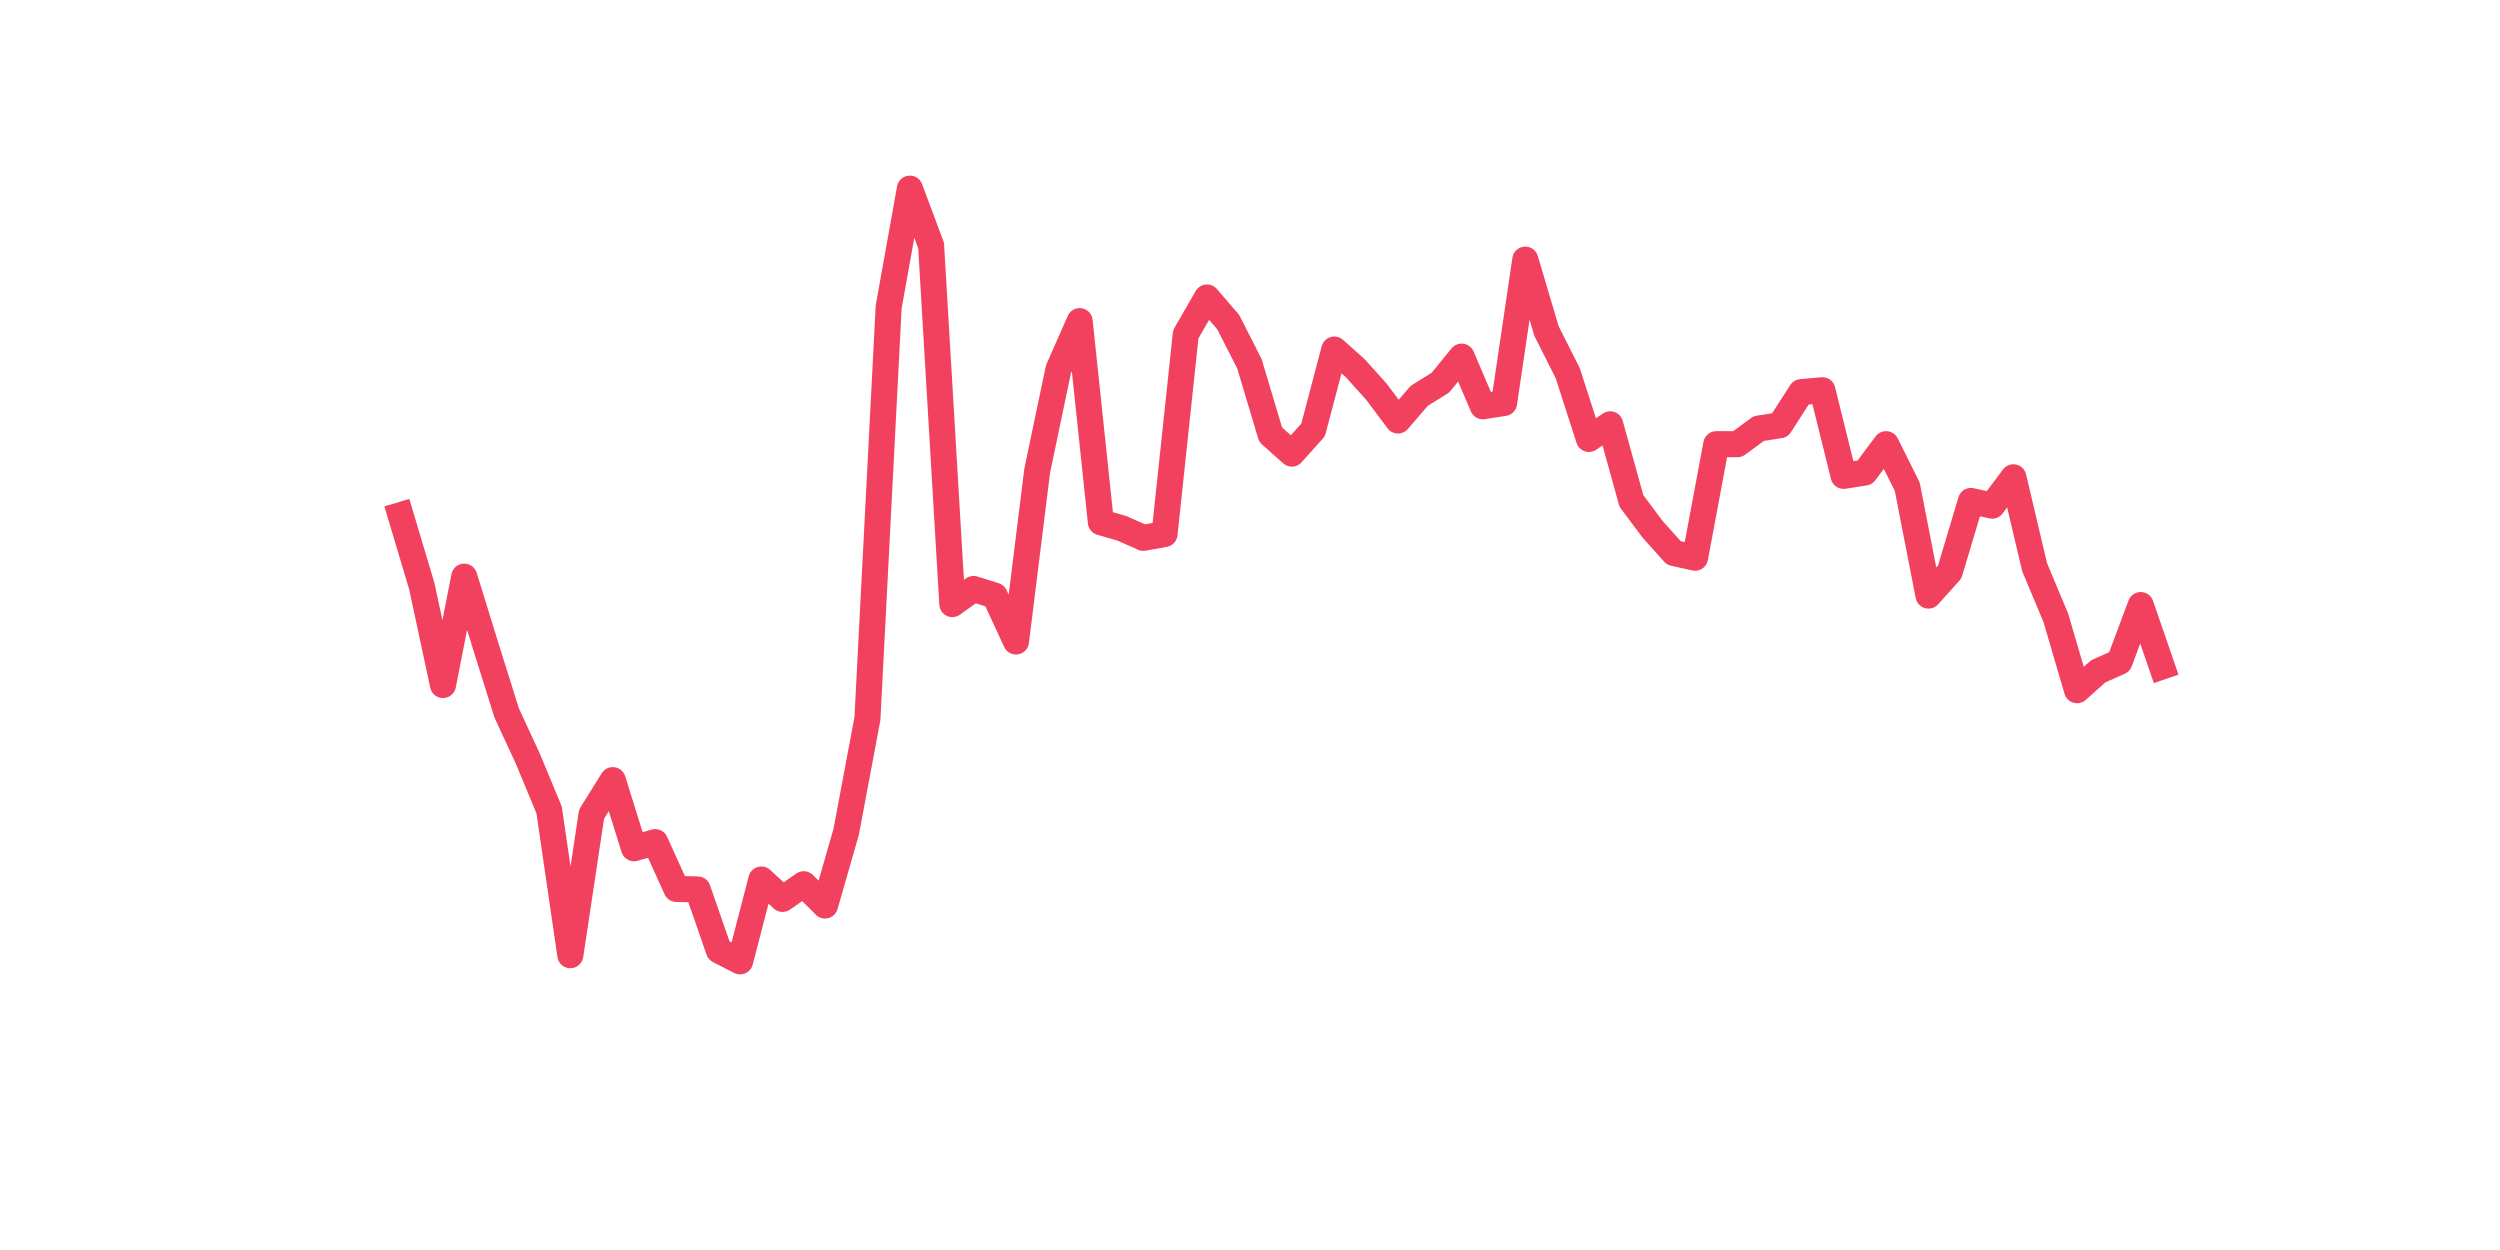 <?xml version="1.0" encoding="utf-8" standalone="no"?>
<!DOCTYPE svg PUBLIC "-//W3C//DTD SVG 1.1//EN"
  "http://www.w3.org/Graphics/SVG/1.1/DTD/svg11.dtd">
<svg xmlns:xlink="http://www.w3.org/1999/xlink" width="144pt" height="72pt" viewBox="0 0 144 72" xmlns="http://www.w3.org/2000/svg" version="1.1">
 <defs>
  <style type="text/css">*{stroke-linejoin: round; stroke-linecap: butt}</style>
 </defs>
 <g id="figure_1">
  <g id="patch_1">
   <path d="M 0 72 
L 144 72 
L 144 0 
L 0 0 
z
" style="fill: #ffffff"/>
  </g>
  <g id="axes_1">
   <g id="line2d_1">
    <path d="M 23.073 29.672 
L 24.295 33.761 
L 25.517 39.457 
L 26.74 33.215 
L 27.962 37.168 
L 29.184 41.065 
L 30.407 43.709 
L 31.629 46.653 
L 32.851 55.02 
L 34.074 46.898 
L 35.296 44.935 
L 36.519 48.86 
L 37.741 48.506 
L 38.963 51.204 
L 40.186 51.232 
L 41.408 54.748 
L 42.63 55.375 
L 43.853 50.659 
L 45.075 51.777 
L 46.297 50.932 
L 47.52 52.158 
L 48.742 47.906 
L 49.964 41.392 
L 51.187 17.679 
L 52.409 10.865 
L 53.631 14.136 
L 54.854 34.796 
L 56.076 33.924 
L 57.298 34.306 
L 58.521 36.949 
L 59.743 27.11 
L 60.965 21.277 
L 62.188 18.497 
L 63.41 30.081 
L 64.632 30.435 
L 65.855 30.98 
L 67.077 30.762 
L 68.299 19.26 
L 69.522 17.134 
L 70.744 18.552 
L 71.966 20.95 
L 73.189 25.039 
L 74.411 26.129 
L 75.634 24.766 
L 76.856 20.133 
L 78.078 21.223 
L 79.301 22.586 
L 80.523 24.221 
L 81.745 22.804 
L 82.968 22.04 
L 84.19 20.541 
L 85.412 23.403 
L 86.635 23.212 
L 87.857 14.954 
L 89.079 19.07 
L 90.302 21.495 
L 91.524 25.284 
L 92.746 24.439 
L 93.969 28.854 
L 95.191 30.49 
L 96.413 31.853 
L 97.636 32.125 
L 98.858 25.584 
L 100.08 25.584 
L 101.303 24.684 
L 102.525 24.493 
L 103.747 22.586 
L 104.97 22.477 
L 106.192 27.41 
L 107.414 27.219 
L 108.637 25.584 
L 109.859 28.037 
L 111.081 34.306 
L 112.304 32.943 
L 113.526 28.854 
L 114.749 29.127 
L 115.971 27.492 
L 117.193 32.67 
L 118.416 35.587 
L 119.638 39.757 
L 120.86 38.667 
L 122.083 38.121 
L 123.305 34.851 
L 124.527 38.394 
" clip-path="url(#pca2630fc6b)" style="fill: none; stroke: #f1415e; stroke-width: 1.5; stroke-linecap: square"/>
   </g>
  </g>
 </g>
 <defs>
  <clipPath id="pca2630fc6b">
   <rect x="18" y="8.64" width="111.6" height="48.96"/>
  </clipPath>
 </defs>
</svg>
